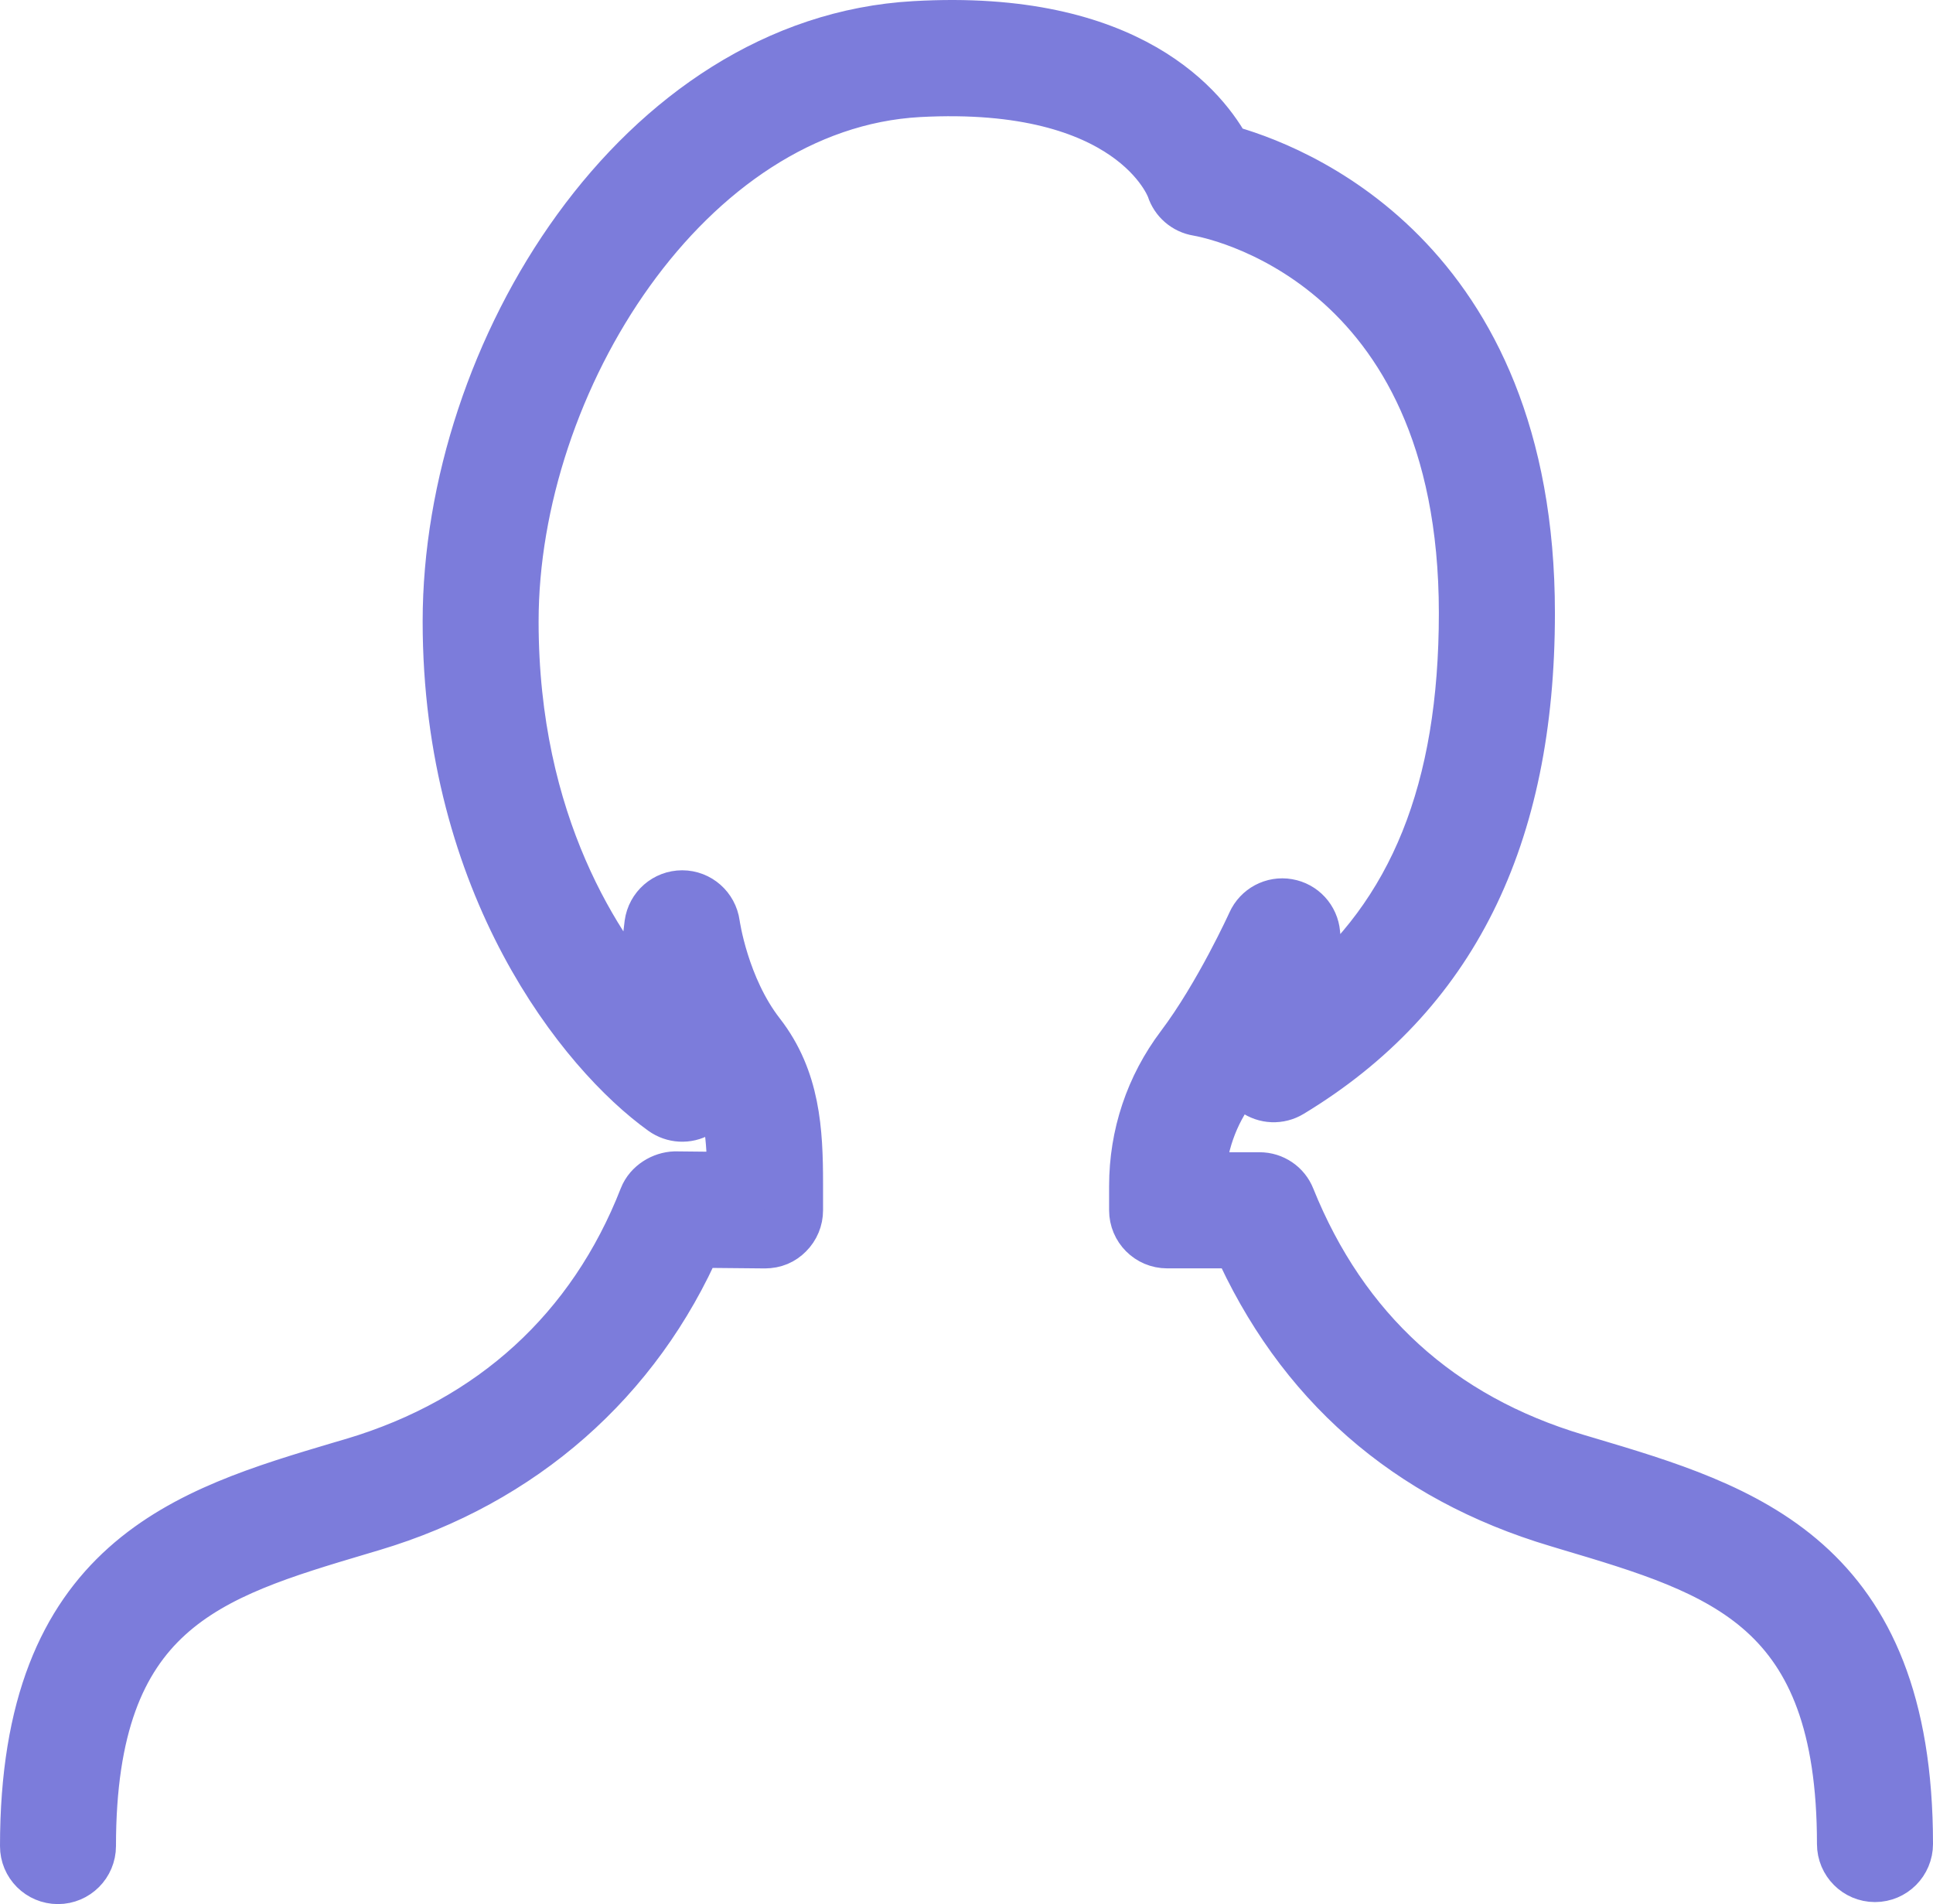 <svg width="66" height="65" viewBox="0 0 66 65" fill="none" xmlns="http://www.w3.org/2000/svg">
<path d="M1.979 64C2.52 64 2.96 63.559 2.96 63.017C2.96 54.845 7.055 53.628 12.243 52.084L12.673 51.956C17.745 50.442 21.635 47.018 23.693 42.277L26.113 42.3C26.407 42.298 26.627 42.2 26.811 42.015C26.998 41.83 27.102 41.579 27.102 41.317V40.395C27.102 38.611 27.006 36.884 25.835 35.378C24.571 33.754 24.267 31.584 24.264 31.563C24.197 31.075 23.783 30.709 23.293 30.709C22.802 30.709 22.386 31.071 22.32 31.559C22.194 32.487 22.174 33.632 22.194 34.636C20.274 32.52 17.39 28.182 17.39 21.212C17.39 12.982 23.361 3.444 31.352 2.998C38.704 2.6 40.089 6.243 40.138 6.386C40.25 6.738 40.552 6.998 40.917 7.057C41.291 7.12 50.128 8.715 50.128 20.927C50.128 26.998 48.411 31.287 44.757 34.241C44.81 33.52 44.83 32.697 44.759 31.881C44.72 31.435 44.389 31.073 43.947 30.998C43.506 30.922 43.072 31.154 42.888 31.563C42.878 31.586 41.76 34.045 40.438 35.797C39.412 37.158 38.869 38.78 38.869 40.489V41.315C38.869 41.858 39.308 42.298 39.85 42.298H42.354C44.473 47.097 48.125 50.301 53.221 51.821L53.592 51.933C58.87 53.504 63.038 54.745 63.038 62.948C63.038 63.491 63.478 63.931 64.019 63.931C64.561 63.931 65 63.491 65 62.948C65 53.278 59.484 51.636 54.149 50.047L53.778 49.937C49.071 48.531 45.75 45.506 43.912 40.945C43.767 40.578 43.408 40.334 43.008 40.334H40.836C40.868 39.114 41.272 37.958 42.007 36.983C42.18 36.755 42.347 36.517 42.509 36.277C42.494 36.607 42.645 36.93 42.919 37.126C43.239 37.356 43.661 37.372 43.996 37.168C49.443 33.873 52.091 28.562 52.091 20.929C52.091 8.809 43.959 5.824 41.766 5.24C41.058 3.898 38.565 0.616 31.244 1.037C21.925 1.556 15.431 12.087 15.431 21.214C15.431 30.176 20.013 35.85 22.722 37.791C23.032 38.013 23.445 38.037 23.777 37.846C24.108 37.655 24.301 37.289 24.267 36.908C24.267 36.902 24.256 36.762 24.24 36.528C24.256 36.548 24.271 36.57 24.287 36.589C25.066 37.59 25.14 38.822 25.142 40.326L23.051 40.304C22.679 40.316 22.276 40.55 22.127 40.93C20.348 45.486 16.886 48.649 12.116 50.074L11.686 50.2C6.433 51.762 1 53.378 1 63.019C0.998 63.561 1.437 64 1.979 64Z" fill="#7C7CDB" stroke="#7C7CDB" stroke-width="2" stroke-linejoin="round"/>
</svg>
